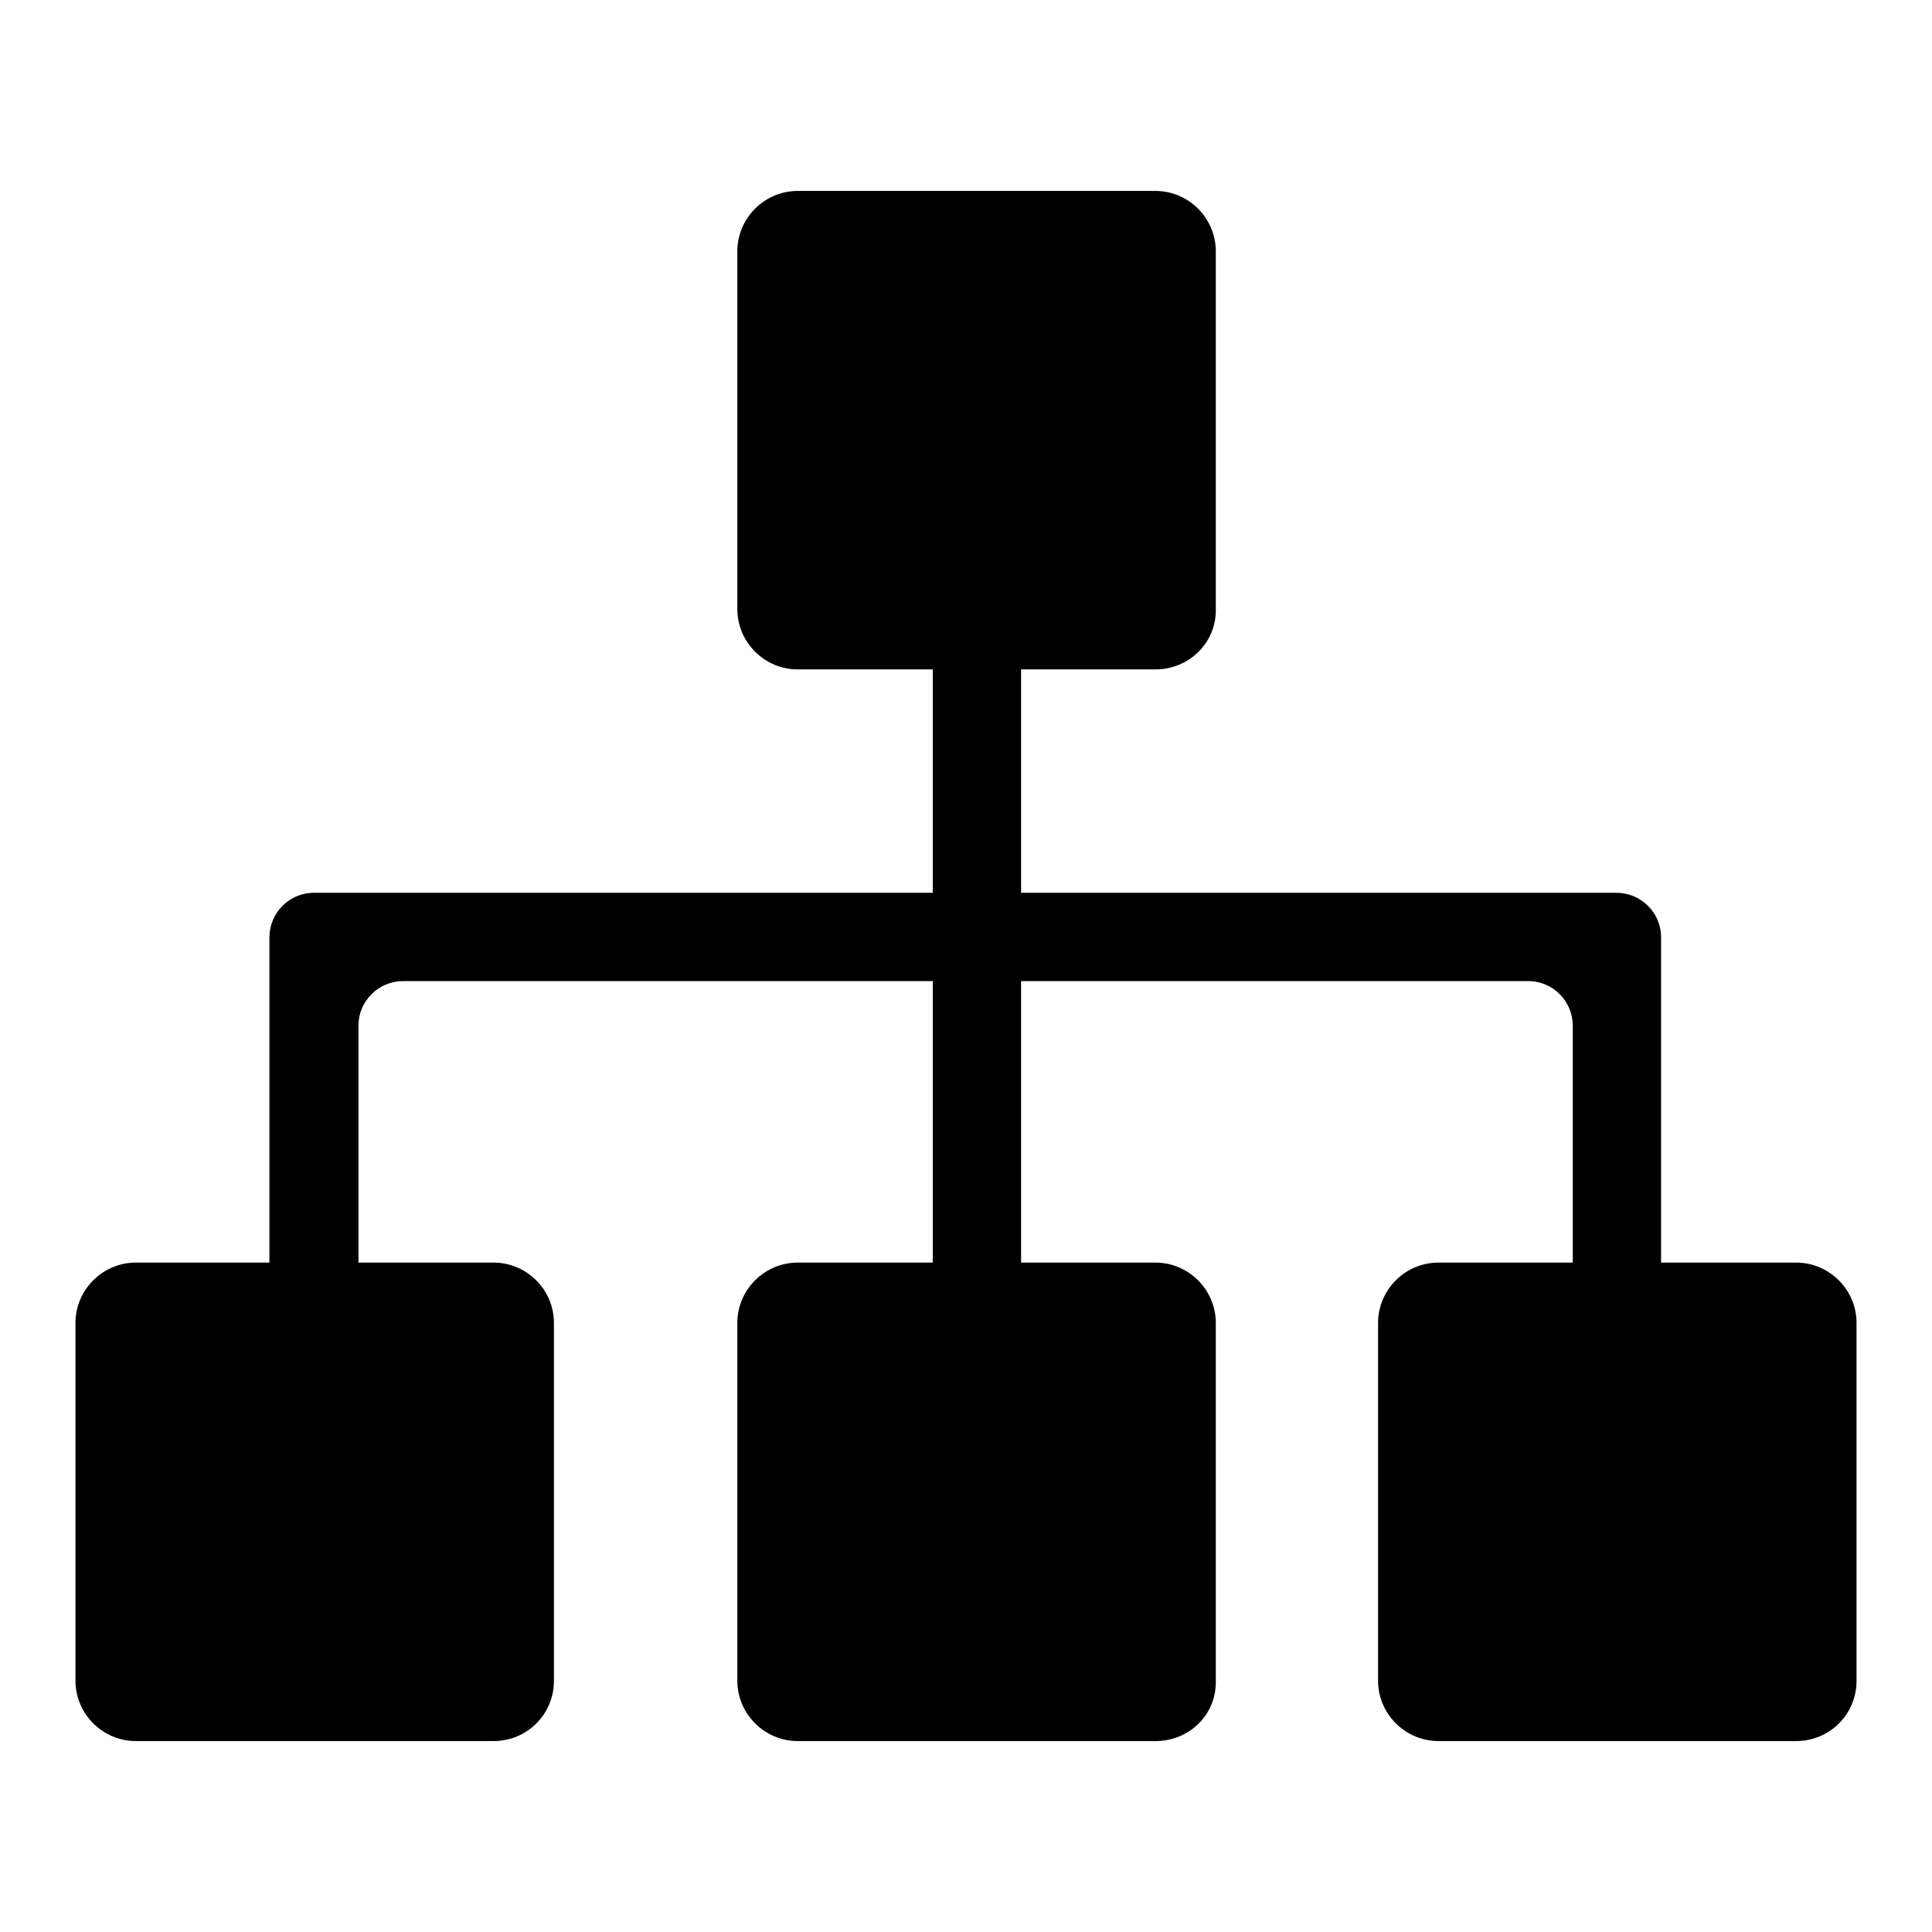 <?xml version="1.0" encoding="utf-8"?>
<!-- Svg Vector Icons : http://www.onlinewebfonts.com/icon -->
<!DOCTYPE svg PUBLIC "-//W3C//DTD SVG 1.1//EN" "http://www.w3.org/Graphics/SVG/1.1/DTD/svg11.dtd">
<svg version="1.1" xmlns="http://www.w3.org/2000/svg" xmlns:xlink="http://www.w3.org/1999/xlink" x="0px" y="0px" viewBox="0 0 256 256" enable-background="new 0 0 256 256" xml:space="preserve">
<g><g><path fill="#000000" d="M153.1,88.7h-47.4c-4.4,0-8-3.6-8-8V33.3c0-4.4,3.6-8,8-8h47.4c4.4,0,8,3.6,8,8v47.4C161.2,85.1,157.6,88.7,153.1,88.7z"/><path fill="#000000" d="M153.1,230.7h-47.4c-4.4,0-8-3.6-8-8v-47.4c0-4.4,3.6-8,8-8h47.4c4.4,0,8,3.6,8,8v47.4C161.2,227.2,157.6,230.7,153.1,230.7z"/><path fill="#000000" d="M238,230.7h-47.4c-4.4,0-8-3.6-8-8v-47.4c0-4.4,3.6-8,8-8H238c4.4,0,8,3.6,8,8v47.4C246,227.2,242.4,230.7,238,230.7z"/><path fill="#000000" d="M65.4,230.7H18c-4.4,0-8-3.6-8-8v-47.4c0-4.4,3.6-8,8-8h47.4c4.4,0,8,3.6,8,8v47.4C73.4,227.2,69.8,230.7,65.4,230.7z"/><path fill="#000000" d="M214.3,186.2L214.3,186.2c-3.2,0-5.9-2.6-5.9-5.9v-44.4c0-3.2-2.6-5.9-5.9-5.9H53.4c-3.2,0-5.9,2.6-5.9,5.9v37.3c0,3.2-2.6,5.9-5.9,5.9l0,0c-3.2,0-5.9-2.6-5.9-5.9v-49c0-3.2,2.6-5.9,5.9-5.9h172.6c3.2,0,5.9,2.6,5.9,5.9v56.1C220.2,183.5,217.5,186.2,214.3,186.2z"/><path fill="#000000" d="M123.6,57h11.7v134.4h-11.7V57z"/></g></g>
</svg>